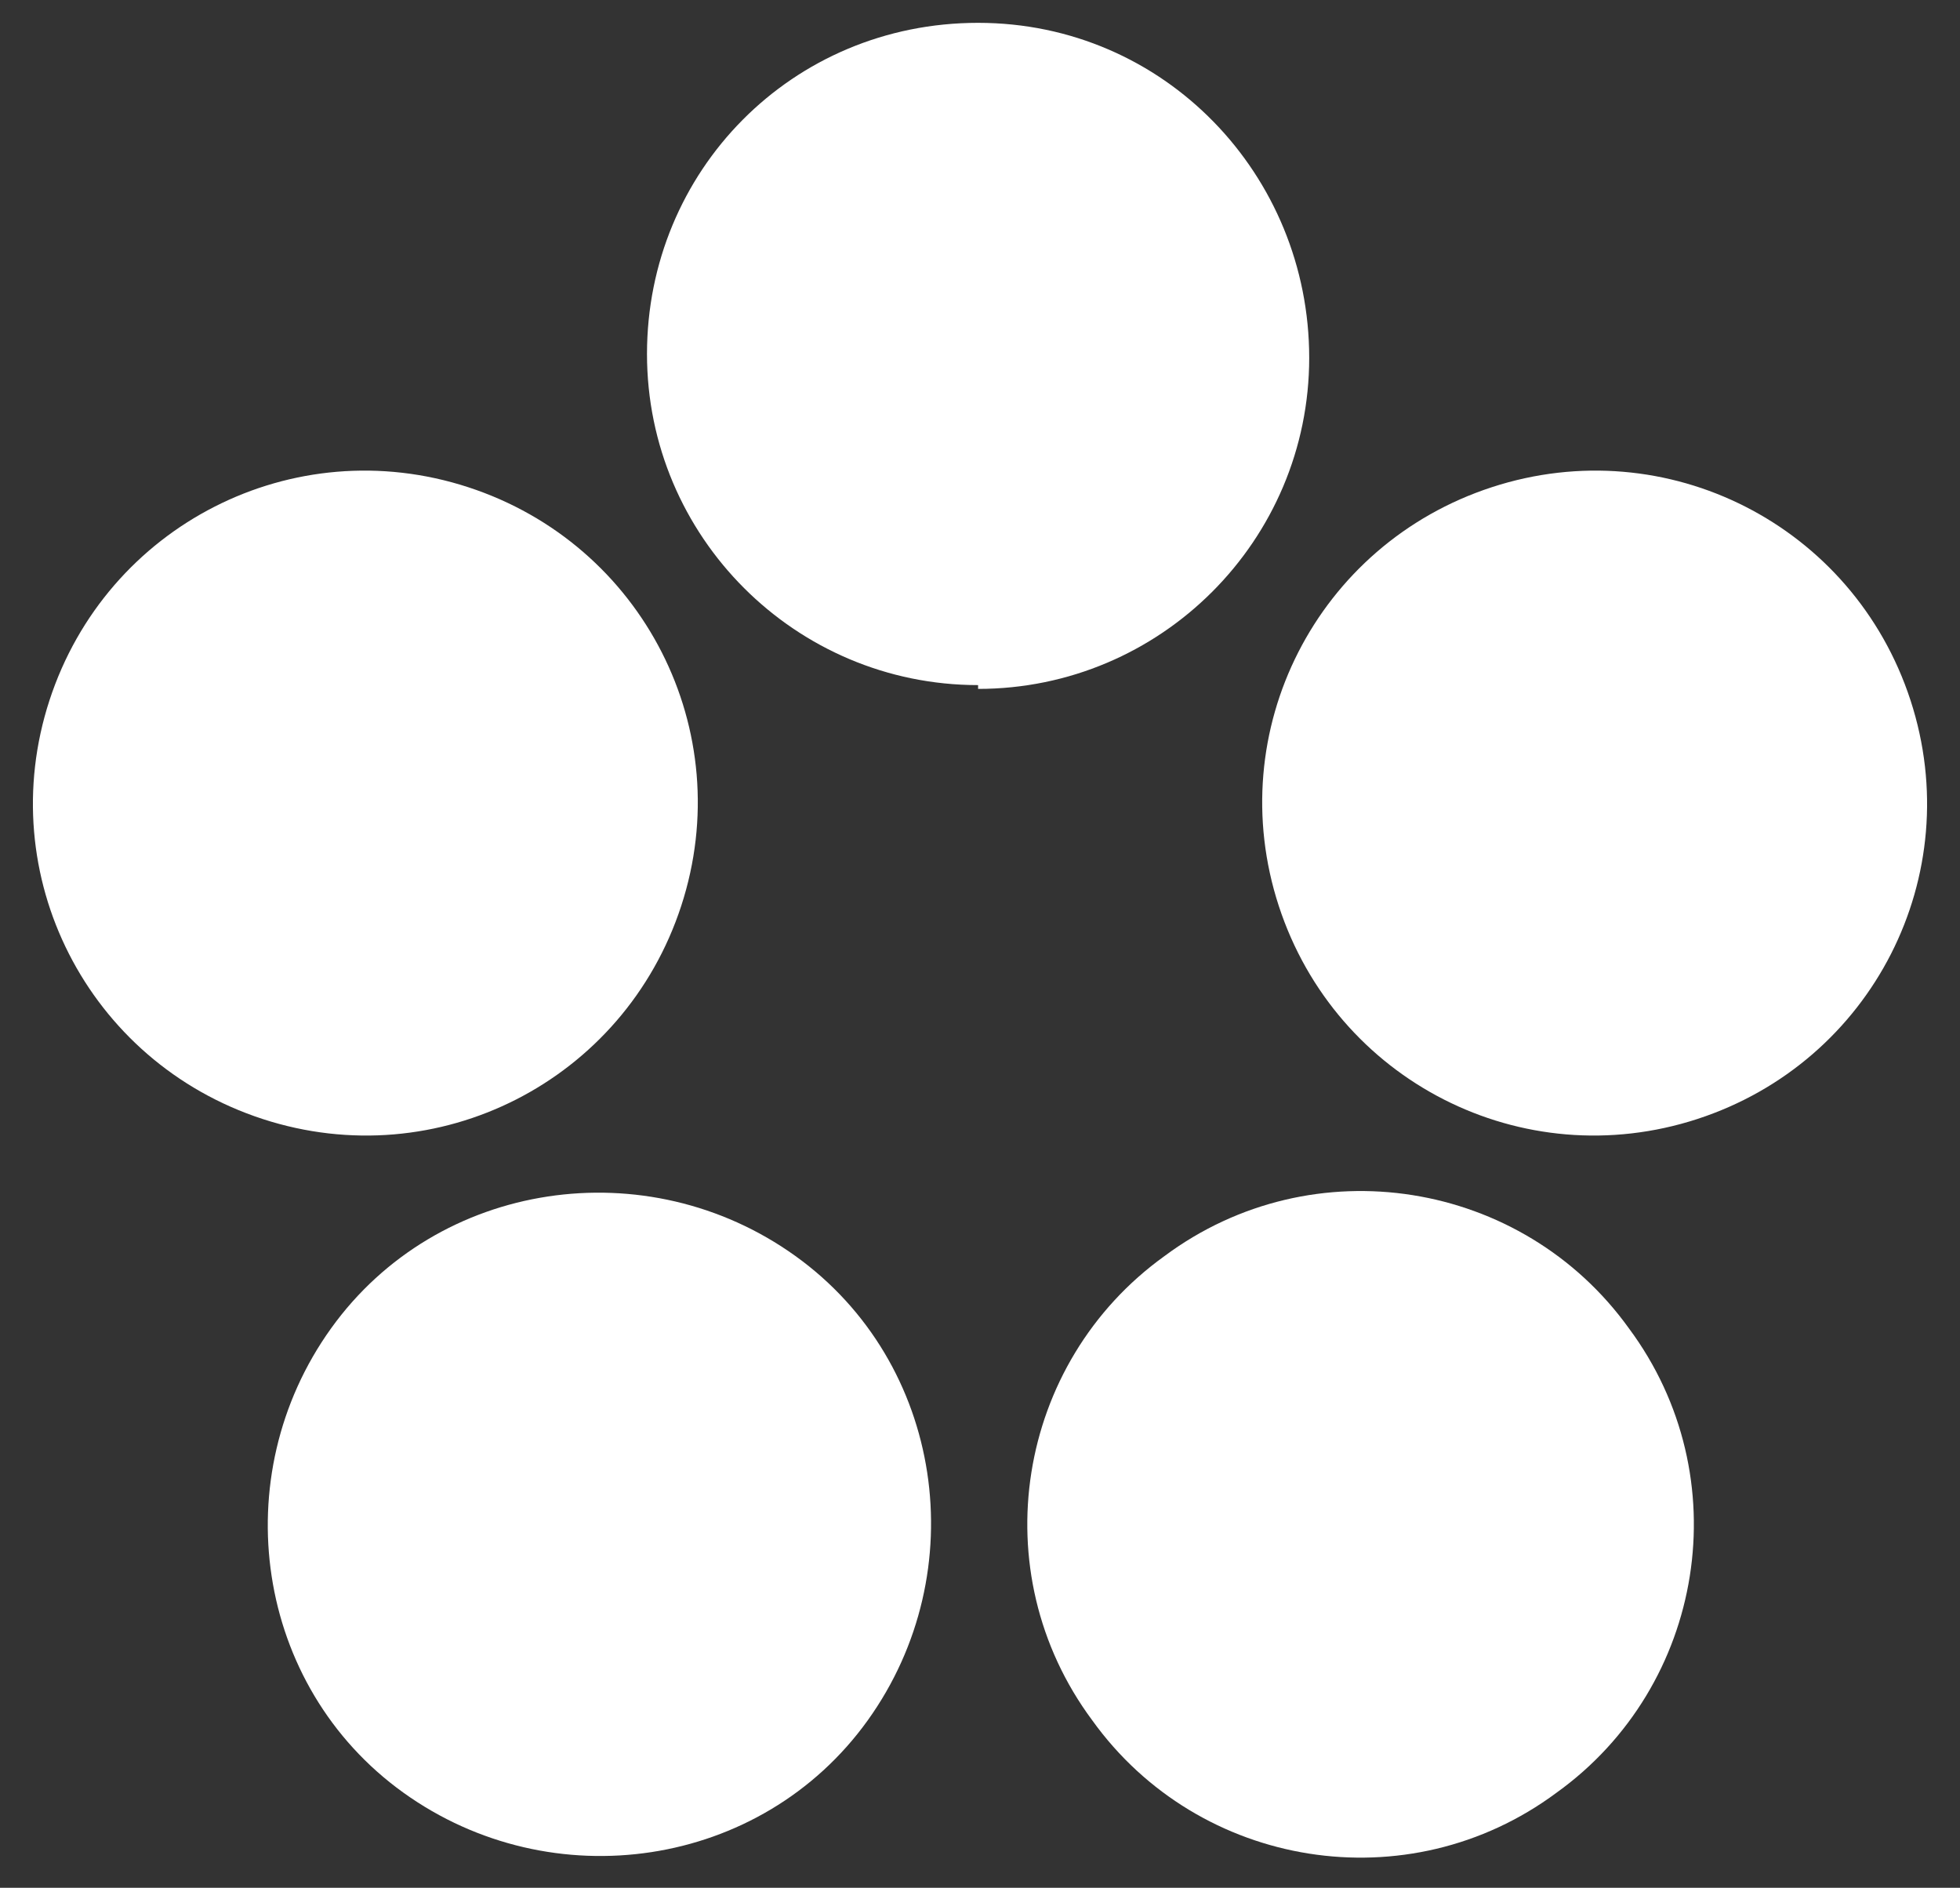 <?xml version="1.0" encoding="UTF-8"?>
<svg xmlns="http://www.w3.org/2000/svg" version="1.1" viewBox="0 0 51.5 49.6">
  <rect x="0" y="0" width="51.5" height="49.6" fill="#333333" stroke="none"/>
  <defs>
    <style>
      .cls-1 {
        fill: #fff;
      }
    </style>
  </defs>
  <!-- Generator: Adobe Illustrator 28.6.0, SVG Export Plug-In . SVG Version: 1.2.0 Build 709)  -->
  <g>
    <g id="Layer_1">
      <g>
        <path class="cls-1" d="M25.7,18.1c4.8,0,8.7-3.9,8.7-8.7S30.6.6,25.7.6s-8.7,3.9-8.7,8.7,3.9,8.7,8.7,8.7"/>
        <path class="cls-1" d="M17.9,23.8c1.5-4.6-1-9.5-5.6-11-4.6-1.5-9.5,1-11,5.6-1.5,4.6,1,9.5,5.6,11,4.6,1.5,9.5-1,11-5.6"/>
        <path class="cls-1" d="M20.9,33c-3.9-2.8-9.4-2-12.2,1.9-2.8,3.9-2,9.4,1.9,12.2,3.9,2.8,9.4,2,12.2-1.9,2.8-3.9,2-9.4-1.9-12.2"/>
        <path class="cls-1" d="M33.6,23.8c1.5,4.6,6.4,7.1,11,5.6,4.6-1.5,7.1-6.4,5.6-11-1.5-4.6-6.4-7.1-11-5.6-4.6,1.5-7.1,6.4-5.6,11"/>
        <path class="cls-1" d="M30.6,33c-3.9,2.8-4.8,8.3-1.9,12.2,2.8,3.9,8.3,4.8,12.2,1.9,3.9-2.8,4.8-8.3,1.9-12.2-2.8-3.9-8.3-4.8-12.2-1.9"/>
      </g>
    </g>
  </g>
</svg>